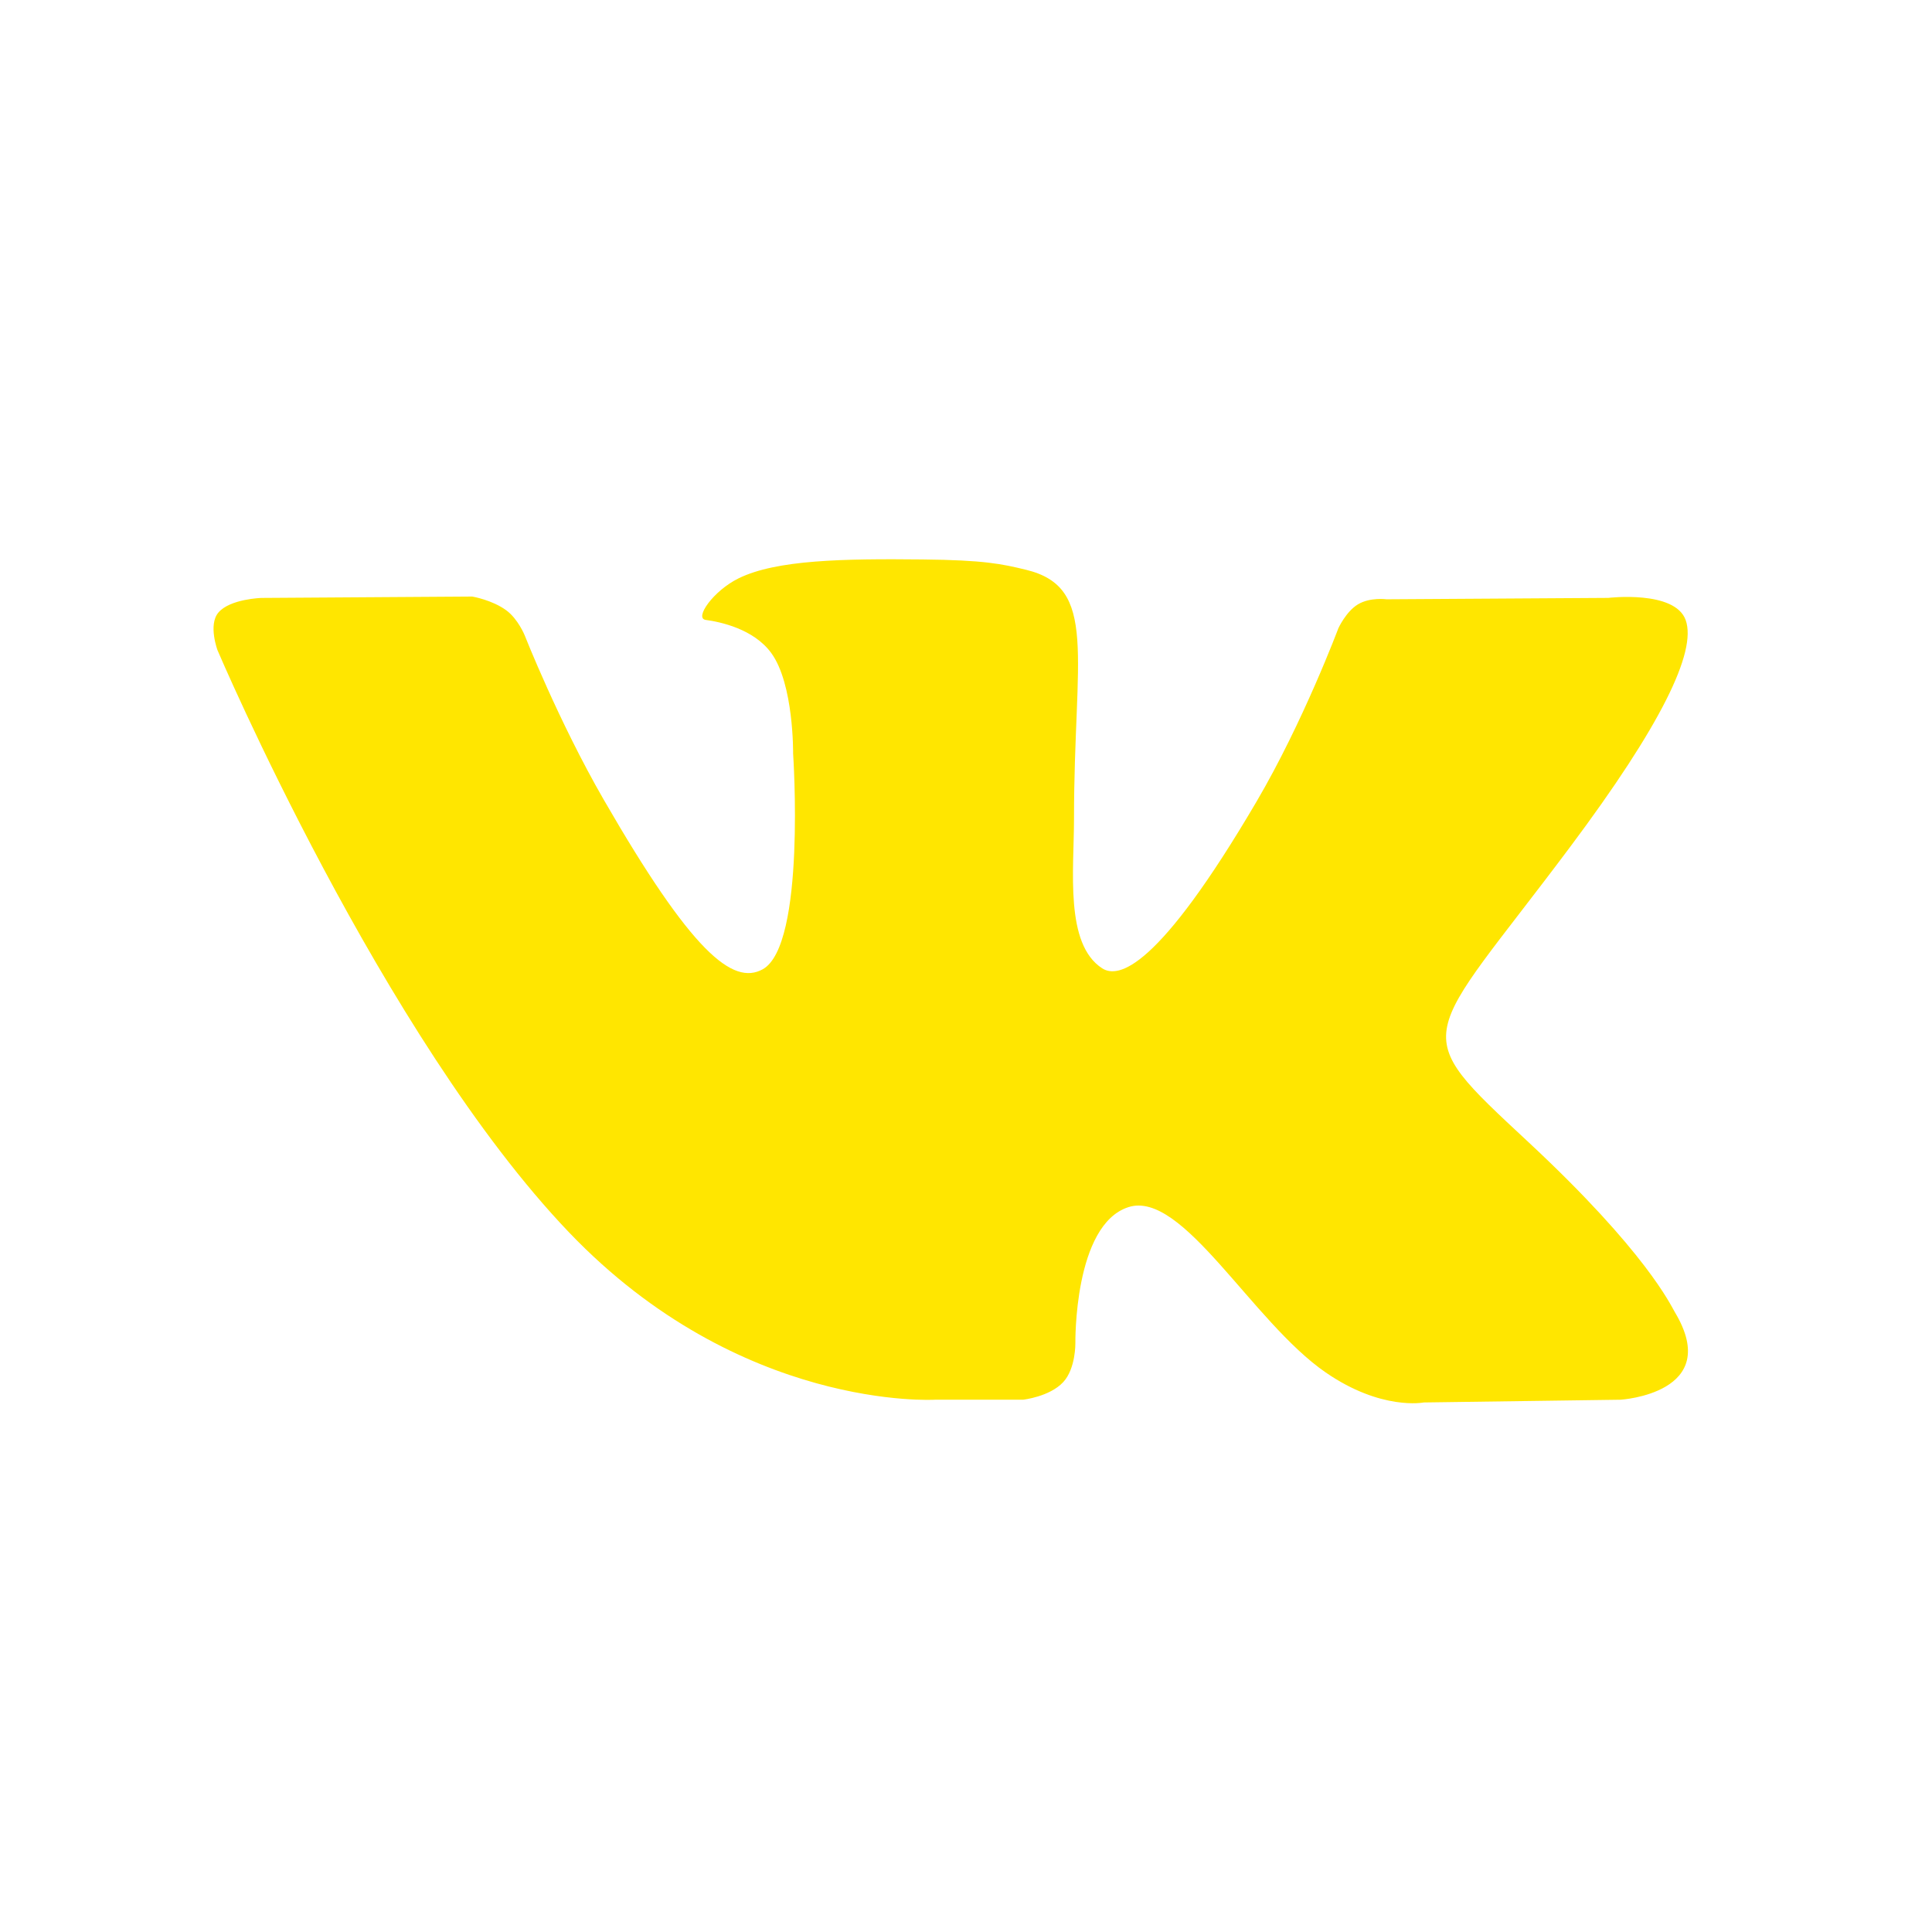 <?xml version="1.0" encoding="UTF-8"?> <svg xmlns="http://www.w3.org/2000/svg" width="190" height="190" viewBox="0 0 190 190" fill="none"> <path fill-rule="evenodd" clip-rule="evenodd" d="M91.943 137.653H100.61C100.61 137.653 103.228 137.364 104.565 135.918C105.795 134.591 105.756 132.098 105.756 132.098C105.756 132.098 105.586 120.429 110.984 118.711C116.305 117.018 123.137 129.989 130.379 134.976C135.856 138.751 140.017 137.923 140.017 137.923L159.381 137.653C159.381 137.653 169.511 137.026 164.707 129.035C164.314 128.381 161.91 123.123 150.31 112.319C138.169 101.012 139.794 102.841 154.42 83.281C163.328 71.369 166.889 64.097 165.776 60.982C164.715 58.015 158.164 58.799 158.164 58.799L136.361 58.936C136.361 58.936 134.745 58.714 133.547 59.433C132.375 60.138 131.621 61.782 131.621 61.782C131.621 61.782 128.171 71 123.568 78.839C113.86 95.381 109.978 96.254 108.391 95.227C104.7 92.833 105.622 85.61 105.622 80.478C105.622 64.448 108.045 57.764 100.903 56.034C98.533 55.459 96.789 55.08 90.728 55.019C82.949 54.938 76.364 55.043 72.636 56.876C70.156 58.094 68.242 60.81 69.408 60.966C70.849 61.16 74.112 61.849 75.843 64.213C78.077 67.263 77.998 74.112 77.998 74.112C77.998 74.112 79.282 92.983 75 95.327C72.061 96.935 68.03 93.653 59.374 78.645C54.939 70.958 51.591 62.461 51.591 62.461C51.591 62.461 50.945 60.873 49.794 60.024C48.396 58.995 46.444 58.667 46.444 58.667L25.725 58.803C25.725 58.803 22.615 58.89 21.473 60.247C20.458 61.454 21.393 63.95 21.393 63.95C21.393 63.95 37.613 102.027 55.979 121.215C72.819 138.808 91.943 137.653 91.943 137.653Z" fill="#FFE600"></path> </svg> 